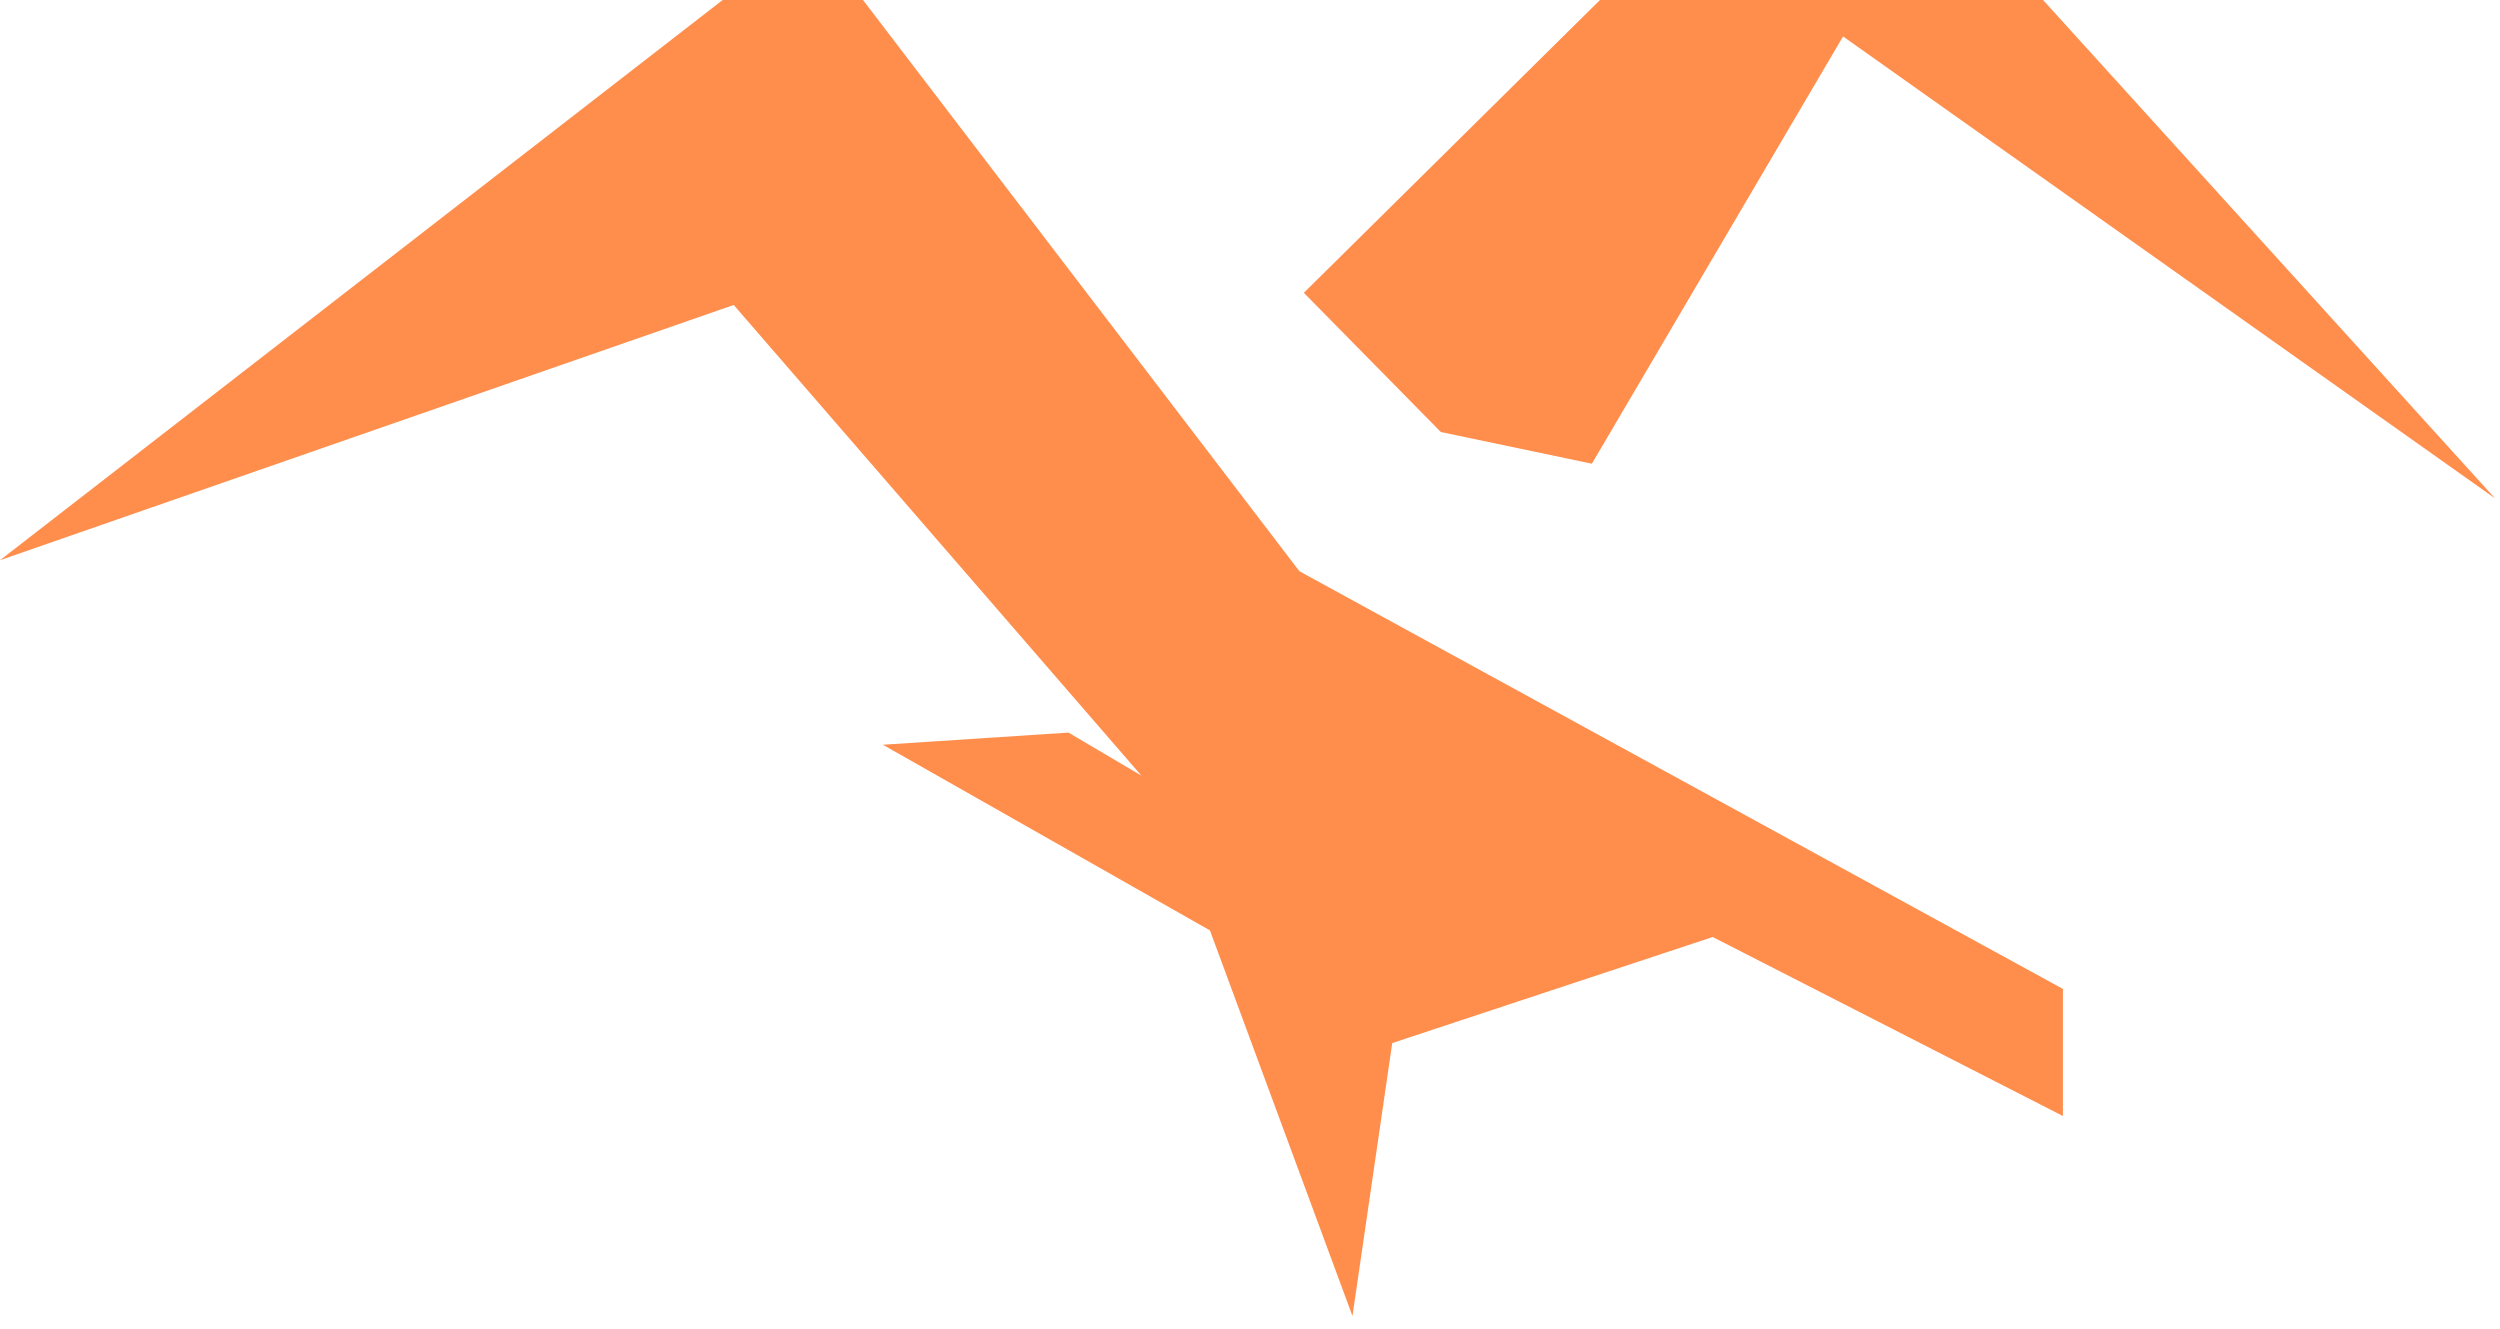 <svg xmlns="http://www.w3.org/2000/svg" version="1.1" xmlns:xlink="http://www.w3.org/1999/xlink" width="143" height="76"><svg width="143" height="76" viewBox="0 0 143 76" fill="none" xmlns="http://www.w3.org/2000/svg">
<path d="M0 32.044L41.335 0H49.362L74.328 32.676L118 56.567V63.836L97.965 53.597L79.636 59.664L77.361 75.275L69.208 53.218L50.5 42.599L61.118 41.904L65.289 44.368L41.968 17.444L0 32.044Z" fill="#FF8E4D"></path>
<path d="M91.518 0L74.58 16.749L82.417 24.712L91.055 26.524L105.423 2.085L142.713 28.505L116.863 0H91.518Z" fill="#FF8E4D"></path>
</svg><style>@media (prefers-color-scheme: light) { :root { filter: none; } }
@media (prefers-color-scheme: dark) { :root { filter: none; } }
</style></svg>
